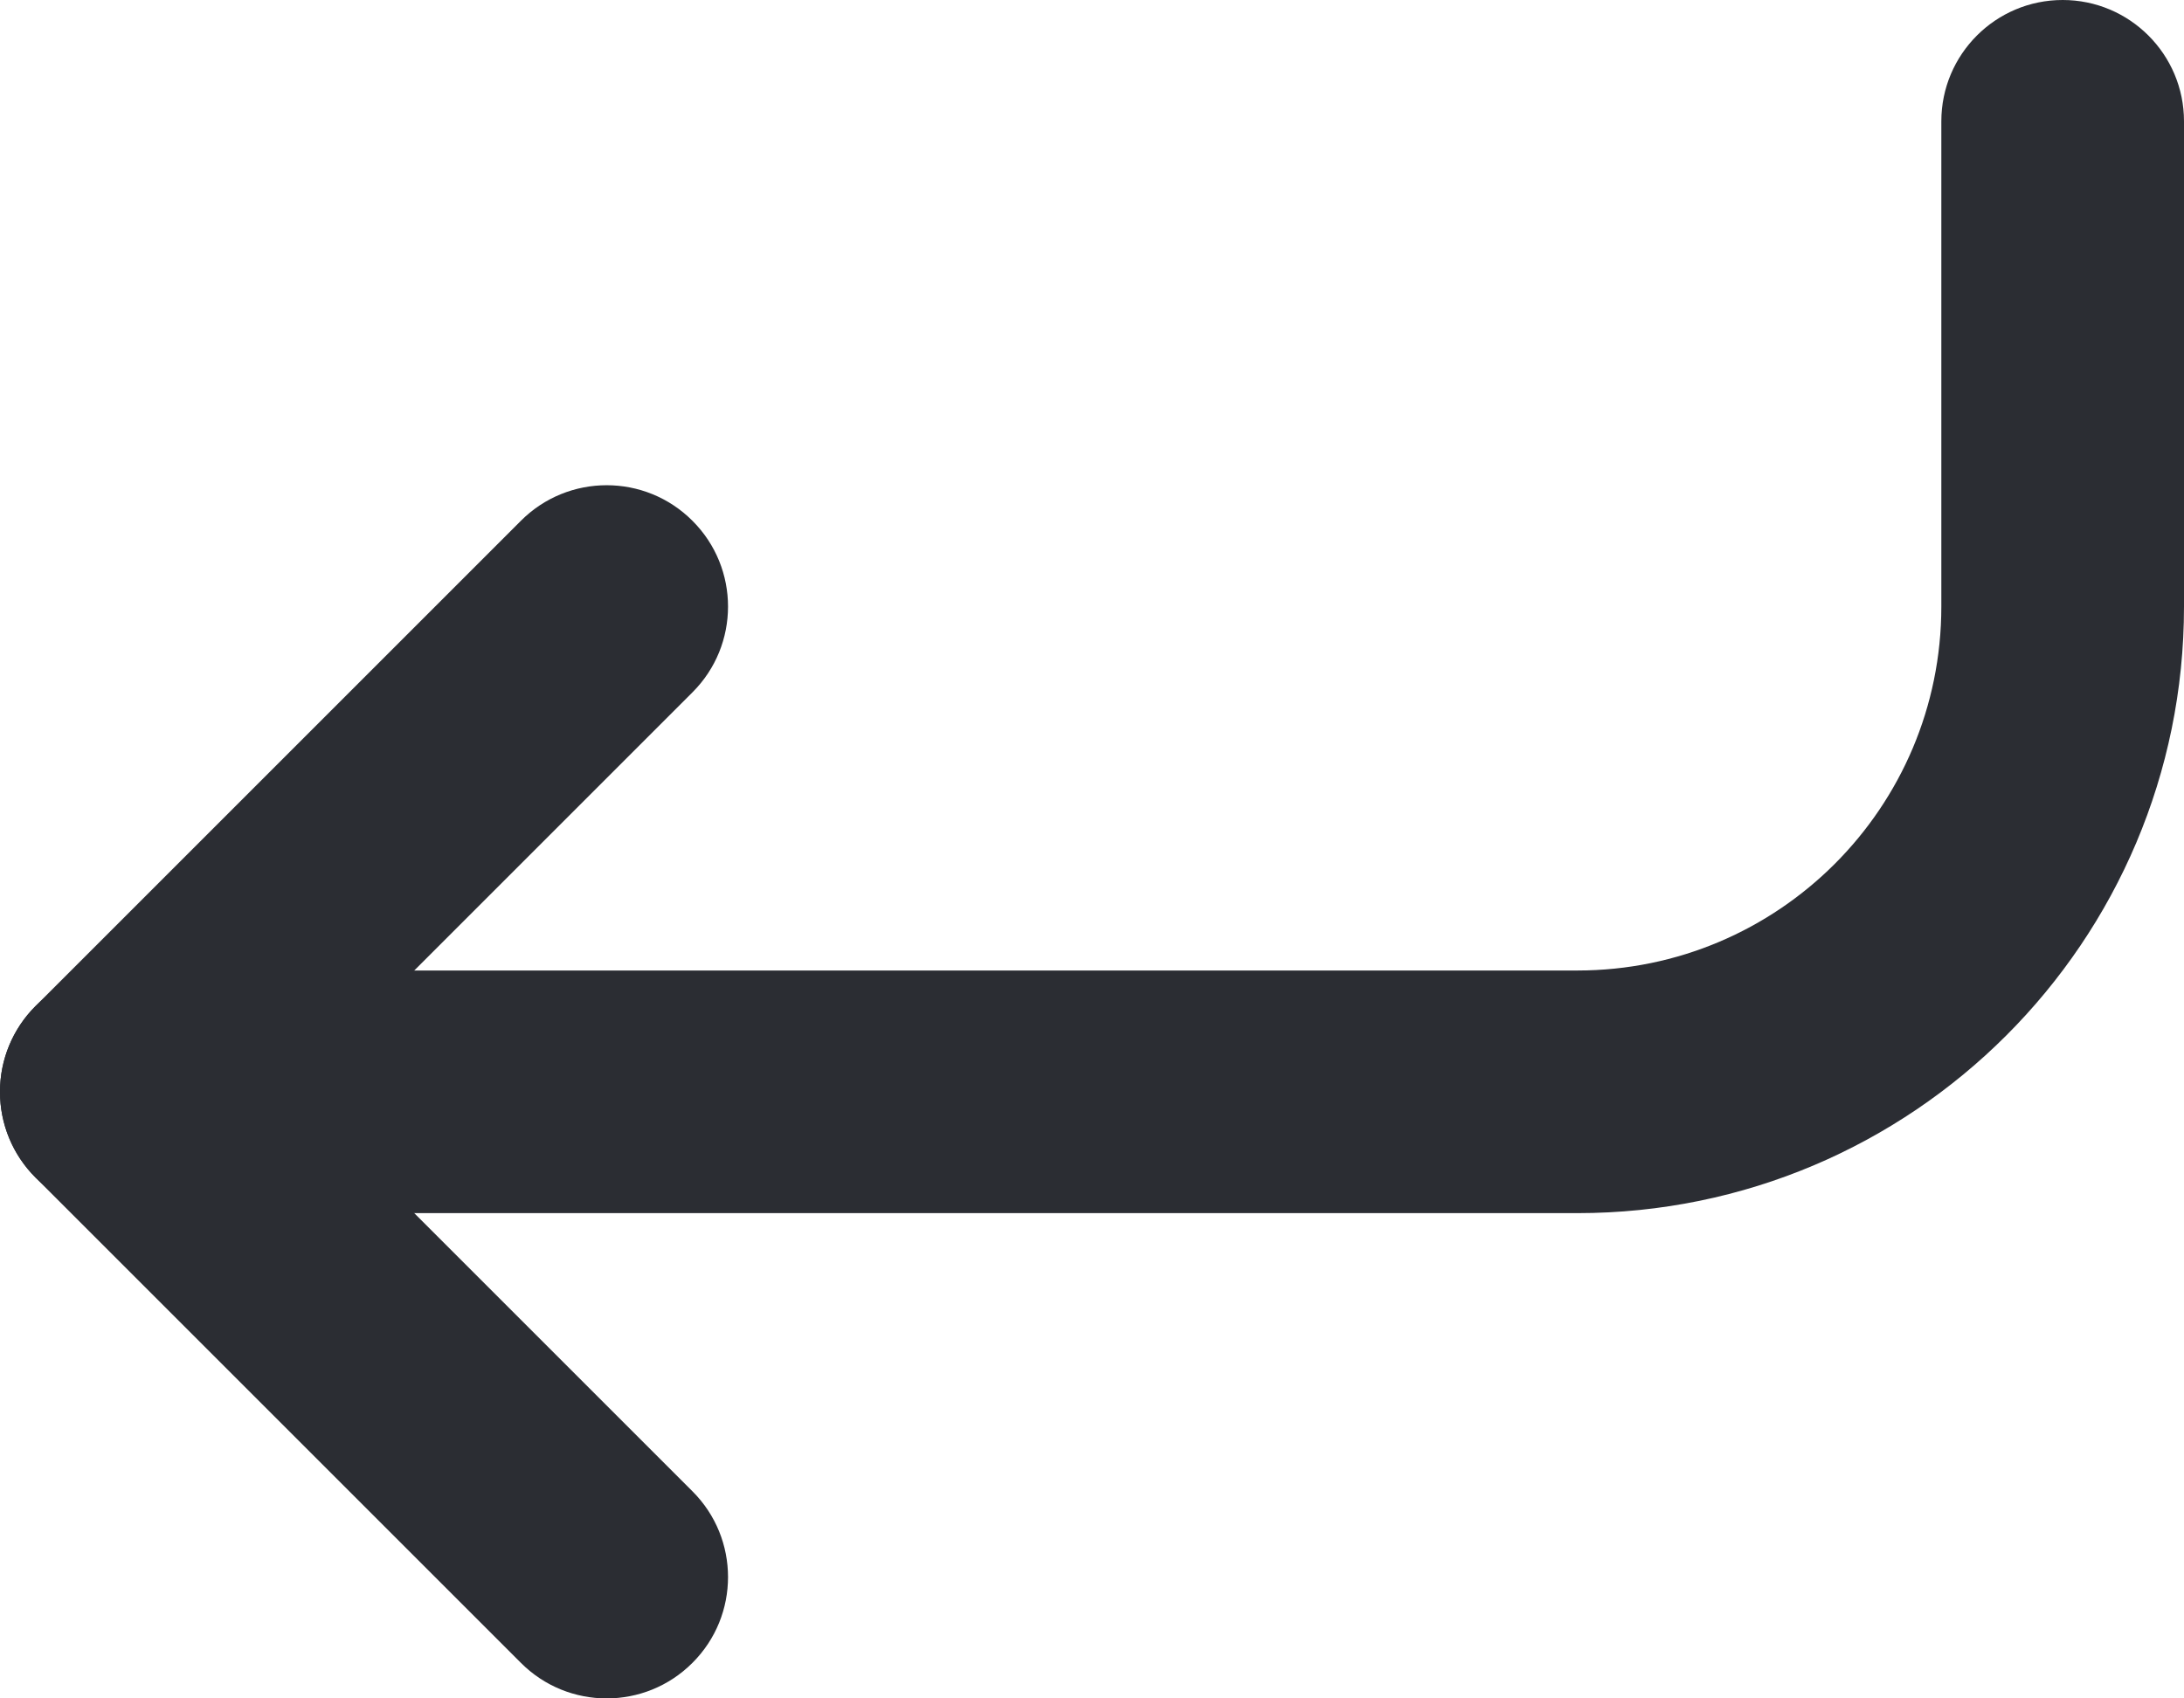 <svg width="18" height="14" viewBox="0 0 18 14" fill="none" xmlns="http://www.w3.org/2000/svg">
<path fill-rule="evenodd" clip-rule="evenodd" d="M0 9C7.24238e-08 8.448 0.448 8 1 8L13 8C14.657 8 16 6.657 16 5L16 1C16 0.448 16.448 -7.24234e-08 17 0C17.552 7.24233e-08 18 0.448 18 1L18 5C18 7.761 15.761 10 13 10L1 10C0.448 10 -7.24229e-08 9.552 0 9Z" fill="#2B2D33"/>
<path fill-rule="evenodd" clip-rule="evenodd" d="M0.293 9.707C-0.098 9.317 -0.098 8.683 0.293 8.293L4.293 4.293C4.683 3.902 5.317 3.902 5.707 4.293C6.098 4.683 6.098 5.317 5.707 5.707L2.414 9L5.707 12.293C6.098 12.683 6.098 13.317 5.707 13.707C5.317 14.098 4.683 14.098 4.293 13.707L0.293 9.707Z" fill="#2B2D33"/>
</svg>
